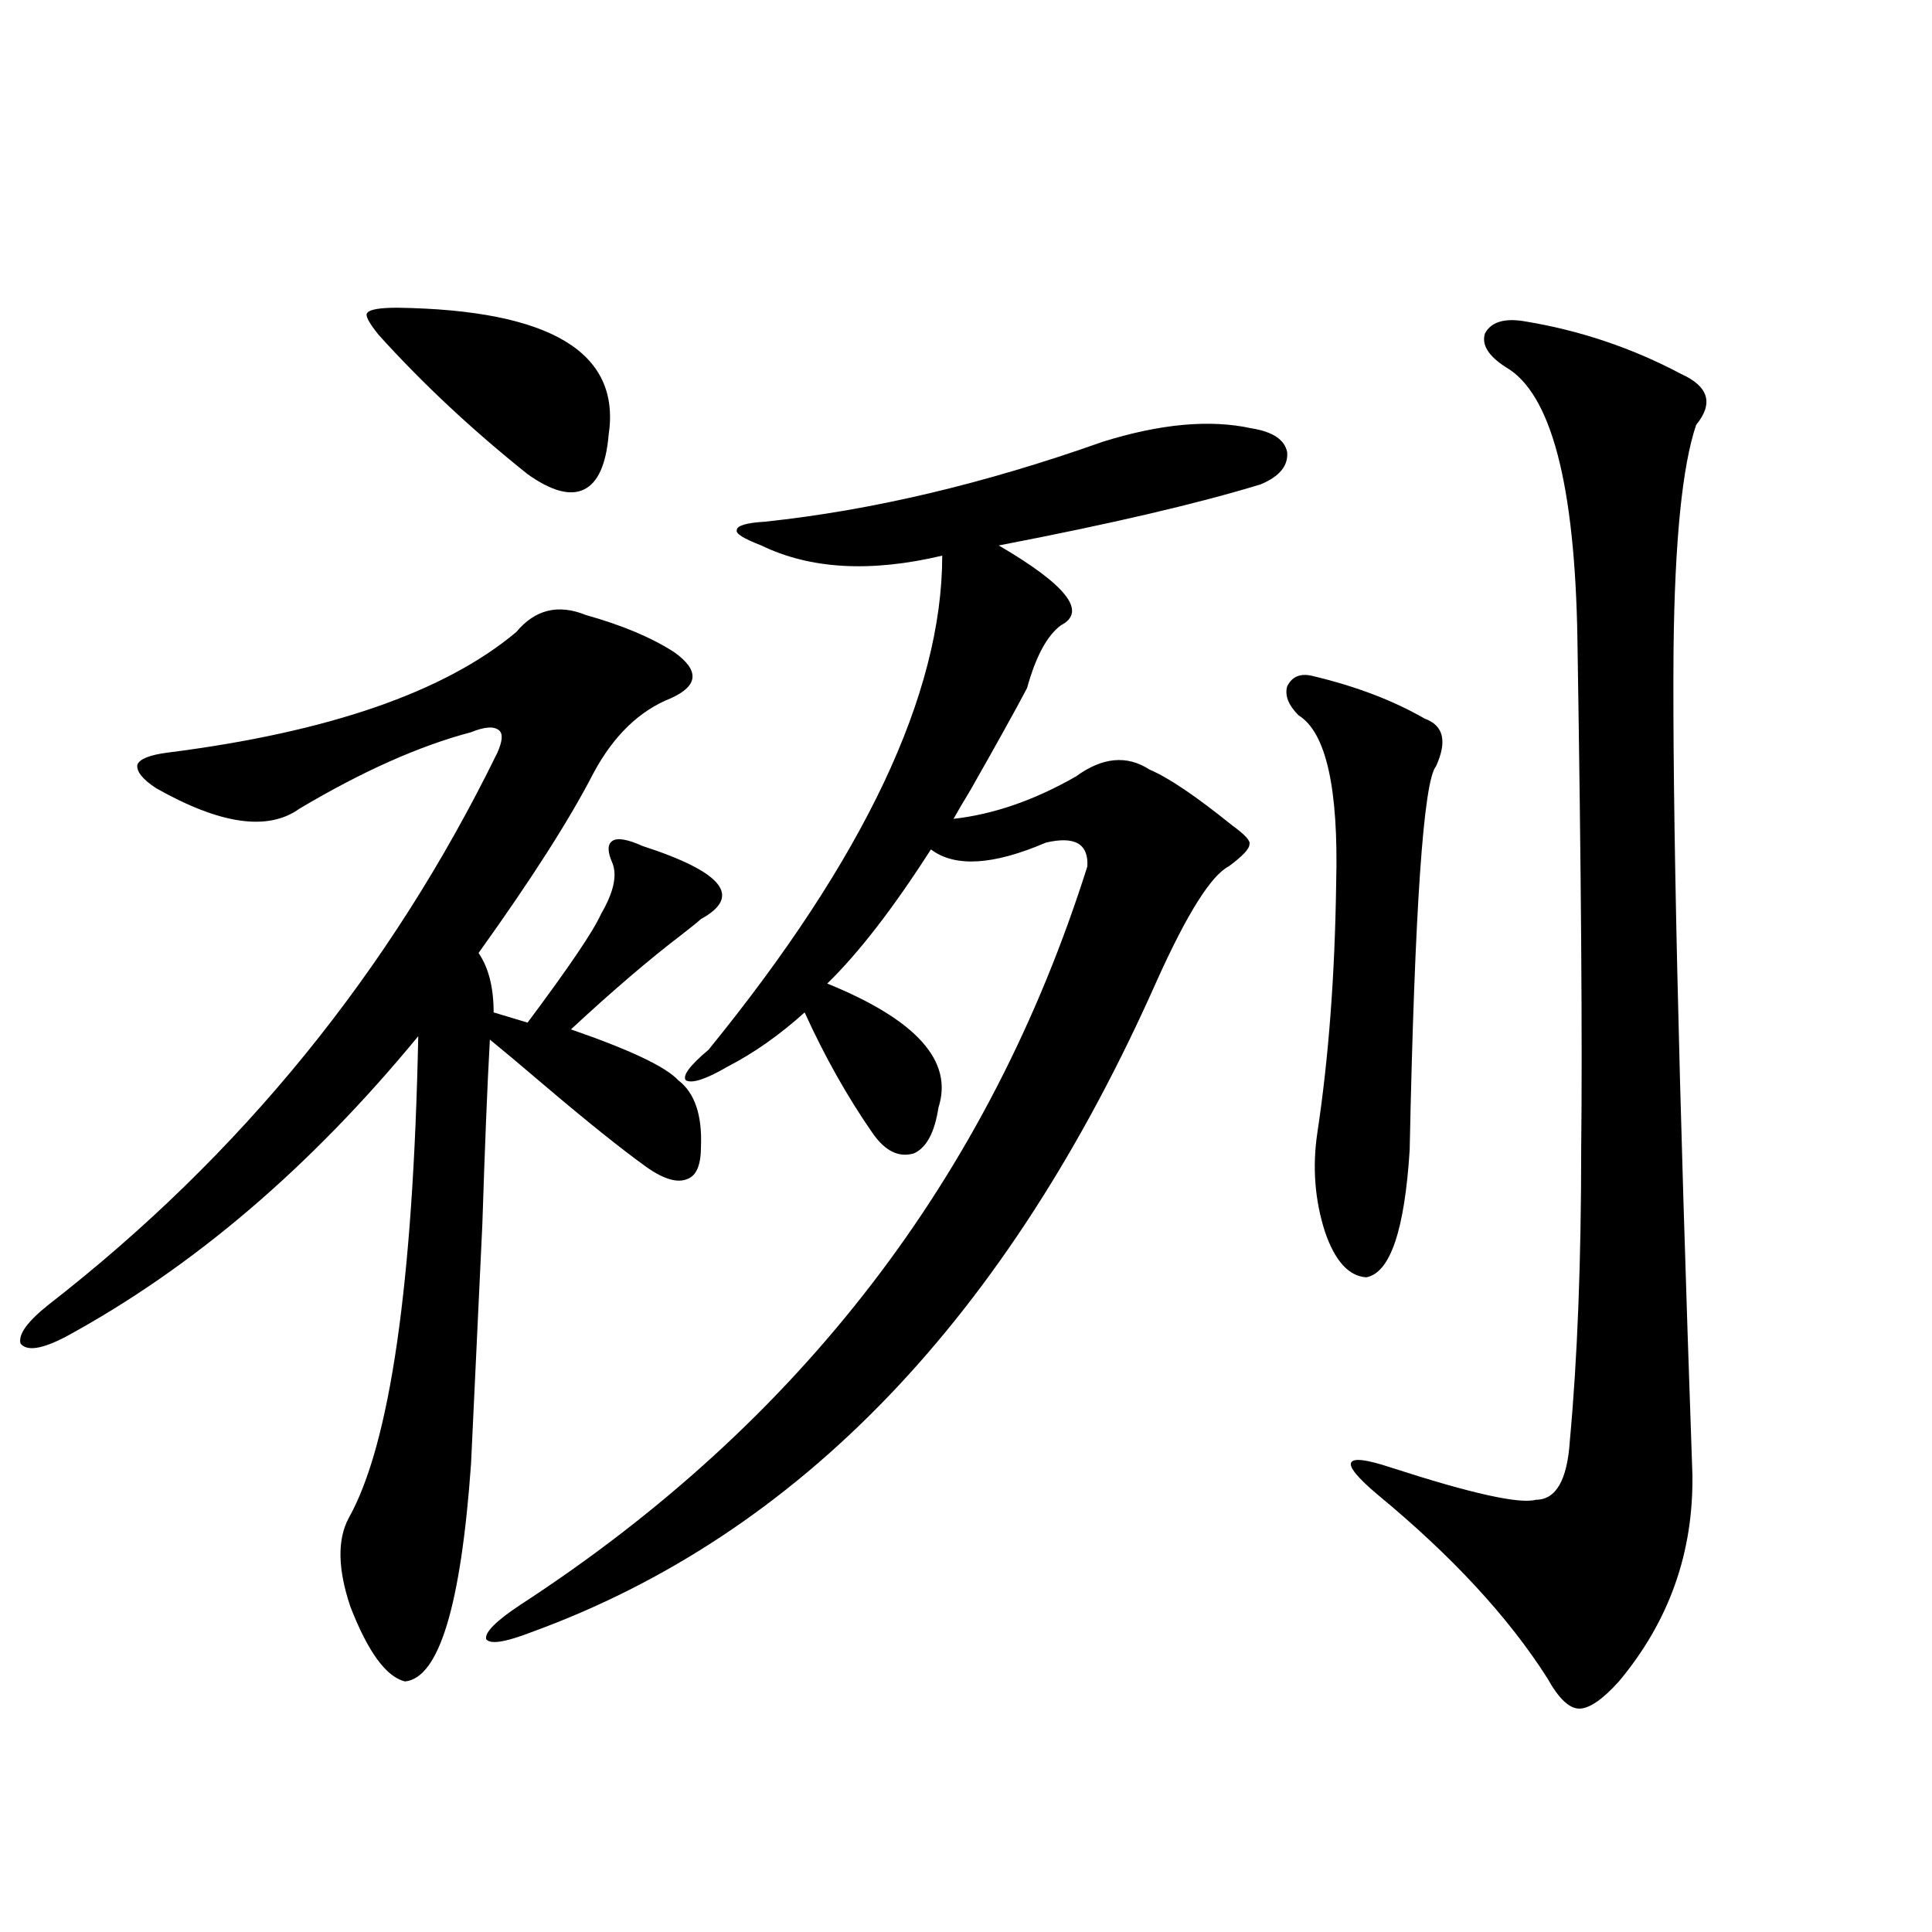 <?xml version="1.0" encoding="utf-8"?>
<!-- Generator: Adobe Illustrator 16.0.0, SVG Export Plug-In . SVG Version: 6.00 Build 0)  -->
<!DOCTYPE svg PUBLIC "-//W3C//DTD SVG 1.1//EN" "http://www.w3.org/Graphics/SVG/1.1/DTD/svg11.dtd">
<svg version="1.1" id="图层_1" xmlns="http://www.w3.org/2000/svg" xmlns:xlink="http://www.w3.org/1999/xlink" x="0px" y="0px"
	 width="1000px" height="1000px" viewBox="0 0 1000 1000" enable-background="new 0 0 1000 1000" xml:space="preserve">
<path d="M303.31,318.359c18.856,5.273,34.146,11.729,45.853,19.336c13.003,9.38,12.348,17.29-1.951,23.73
	c-16.265,6.455-29.603,19.336-39.999,38.672c-12.362,24.033-32.194,55.083-59.511,93.164c5.198,7.622,7.805,17.881,7.805,30.762
	l17.561,5.273c21.463-28.701,34.146-47.461,38.048-56.25c6.494-11.123,8.445-19.912,5.854-26.367c-2.606-5.85-2.606-9.668,0-11.426
	c2.592-1.758,7.805-0.879,15.609,2.637c41.615,13.486,51.706,26.079,30.243,37.793c-1.951,1.758-5.213,4.395-9.756,7.91
	c-16.92,12.896-36.097,29.307-57.56,49.219c30.563,10.547,49.1,19.336,55.608,26.367c8.445,6.455,12.348,17.881,11.707,34.277
	c0,9.38-2.286,14.941-6.829,16.699c-5.213,2.349-12.362,0.303-21.463-6.152c-13.018-9.365-30.578-23.428-52.682-42.188
	c-12.362-10.547-21.798-18.457-28.292-23.73c-1.311,23.442-2.606,55.371-3.902,95.801c-2.606,54.492-4.558,95.801-5.854,123.926
	c-5.213,73.238-16.585,110.742-34.146,112.5c-9.756-2.348-19.191-15.243-28.292-38.672c-6.509-19.336-6.829-34.565-0.976-45.703
	c21.463-38.081,33.49-121.289,36.097-249.609c-55.943,67.979-116.75,119.834-182.435,155.566
	c-12.362,6.455-20.167,7.622-23.414,3.516c-1.311-4.683,3.567-11.426,14.634-20.215c99.51-77.344,176.901-172.554,232.189-285.645
	c2.592-5.85,2.927-9.668,0.976-11.426c-2.606-2.334-7.484-2.046-14.634,0.879c-26.676,7.031-56.264,20.215-88.778,39.551
	c-16.265,11.729-40.975,8.213-74.145-10.547c-7.164-4.683-10.411-8.789-9.756-12.305c1.296-2.925,6.494-4.971,15.609-6.152
	c83.245-10.547,143.411-31.338,180.483-62.402C276.969,315.435,288.996,312.51,303.31,318.359z M205.751,159.277
	c79.343,1.182,115.76,23.154,109.266,65.918c-1.311,15.244-5.533,24.609-12.683,28.125c-7.164,3.516-16.92,0.879-29.268-7.91
	c-28.627-22.852-54.313-46.87-77.071-72.07c-5.213-6.44-7.164-10.244-5.854-11.426C191.438,160.156,196.636,159.277,205.751,159.277
	z M570.62,228.711c29.908-9.365,55.608-11.714,77.071-7.031c11.052,1.758,17.226,5.864,18.536,12.305
	c0.641,7.031-3.902,12.607-13.658,16.699c-32.529,9.971-77.727,20.518-135.606,31.641c35.121,20.518,45.853,34.277,32.194,41.309
	c-7.164,5.273-13.018,16.123-17.561,32.52c-5.854,11.138-15.609,28.716-29.268,52.734c-3.902,6.455-6.829,11.426-8.78,14.941
	c20.808-2.334,41.95-9.668,63.413-21.973c13.658-9.956,26.341-11.123,38.048-3.516c9.756,4.106,24.055,13.774,42.926,29.004
	c6.494,4.697,9.421,7.91,8.78,9.668c0,2.349-3.582,6.152-10.731,11.426c-9.115,4.697-21.463,24.321-37.072,58.887
	c-77.406,174.614-185.361,287.114-323.895,337.5c-13.658,5.273-21.463,6.441-23.414,3.516c-0.655-3.516,5.198-9.379,17.561-17.578
	c145.027-94.331,242.921-221.772,293.651-382.324c0.641-11.714-6.509-15.82-21.463-12.305
	c-27.316,11.729-47.163,12.896-59.511,3.516c-19.512,30.474-37.407,53.613-53.657,69.434c46.173,18.76,65.364,40.142,57.56,64.16
	c-1.951,12.896-6.188,20.806-12.683,23.73c-7.805,2.349-14.969-1.167-21.463-10.547c-13.018-18.745-24.725-39.551-35.121-62.402
	c-13.018,11.729-26.341,21.094-39.999,28.125c-11.066,6.455-18.216,8.789-21.463,7.031c-1.951-2.334,1.951-7.607,11.707-15.82
	c80.639-99.014,120.973-184.268,120.973-255.762c-37.072,8.789-68.291,7.031-93.656-5.273c-9.115-3.516-13.338-6.152-12.683-7.91
	c0-2.334,4.878-3.804,14.634-4.395C451.264,264.17,509.479,250.396,570.62,228.711z M679.886,350
	c22.104,5.273,41.295,12.607,57.56,21.973c9.756,3.516,11.707,11.729,5.854,24.609c-6.509,7.622-11.066,73.828-13.658,198.633
	c-2.606,41.611-10.091,63.584-22.438,65.918c-9.115-0.576-16.265-8.486-21.463-23.73c-5.213-16.396-6.509-33.398-3.902-50.977
	c5.854-38.672,9.101-81.738,9.756-129.199c1.296-49.219-5.213-78.223-19.512-87.012c-5.213-5.273-7.164-10.244-5.854-14.941
	C668.819,350,673.377,348.242,679.886,350z M789.151,166.309c28.612,4.697,55.608,13.774,80.974,27.246
	c14.299,6.455,16.905,15.244,7.805,26.367c-7.164,21.094-11.066,59.766-11.707,116.016c-0.655,80.283,2.592,222.666,9.756,427.148
	c0.641,40.43-12.042,76.163-38.048,107.227c-8.46,9.366-15.289,14.063-20.487,14.063c-5.213,0-10.731-5.273-16.585-15.82
	c-20.167-31.641-49.435-63.281-87.803-94.922c-10.411-8.789-14.969-14.351-13.658-16.699c1.296-2.334,8.125-1.455,20.487,2.637
	c41.615,13.486,66.66,19.048,75.12,16.699c10.396,0,16.25-10.244,17.561-30.762c3.902-42.188,5.854-92.573,5.854-151.172
	c0.641-53.901,0-141.792-1.951-263.672c-1.311-80.269-13.658-127.139-37.072-140.625c-9.115-5.85-12.683-11.714-10.731-17.578
	C771.911,166.611,778.74,164.551,789.151,166.309z"/>
</svg>

